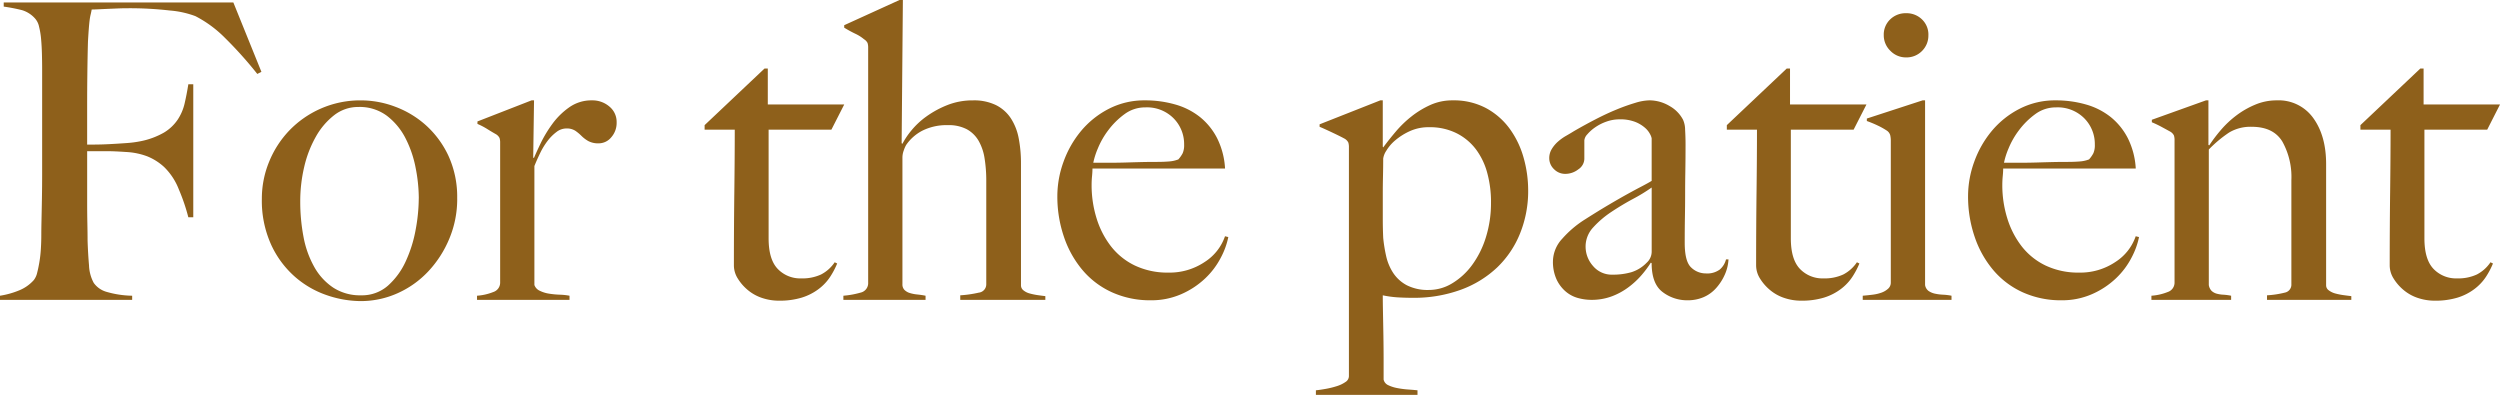 <svg xmlns="http://www.w3.org/2000/svg" width="581.088" height="91.776" viewBox="0 0 581.088 91.776"><path d="M64.7-52.992,58.176-69.12H4.8v.96a39.925,39.925,0,0,1,4.224.816A6.549,6.549,0,0,1,12.1-65.376a4.082,4.082,0,0,1,.912,1.872,18.037,18.037,0,0,1,.48,2.928q.144,1.632.192,3.456t.048,3.552V-29.28q0,2.88-.048,5.616t-.1,5.04q-.048,2.3-.048,3.648,0,1.536-.1,3.12A29.115,29.115,0,0,1,13.1-8.832q-.24,1.44-.528,2.544a4.328,4.328,0,0,1-.768,1.68A9.127,9.127,0,0,1,8.4-2.208,19.5,19.5,0,0,1,3.936-.96V0h30.72V-.96a22.541,22.541,0,0,1-6-.912,5.453,5.453,0,0,1-2.928-2.064,9.193,9.193,0,0,1-1.1-4.08q-.24-2.736-.336-5.808,0-1.632-.048-3.888t-.048-4.944v-11.9H28.8q.96,0,2.016.048t2.5.144A16.224,16.224,0,0,1,38.16-33.36a12.991,12.991,0,0,1,3.888,2.448A14.6,14.6,0,0,1,45.5-25.68a44.4,44.4,0,0,1,2.208,6.48h1.152V-50.112H47.712q-.384,2.4-.864,4.464a11.454,11.454,0,0,1-1.632,3.792,10.14,10.14,0,0,1-3.168,2.976,17.868,17.868,0,0,1-5.472,2.016,24.91,24.91,0,0,1-3.36.432q-2.016.144-3.888.24t-3.408.1H24.192v-9.12q0-3.552.048-7.536t.144-7.344q.1-1.728.192-2.928t.192-1.968a11.465,11.465,0,0,1,.24-1.344q.144-.576.24-1.152.48,0,1.488-.048t2.16-.1q1.152-.048,2.4-.1t2.208-.048a82.039,82.039,0,0,1,9.936.528,21.934,21.934,0,0,1,5.9,1.3,27.21,27.21,0,0,1,6.912,5.088,92.915,92.915,0,0,1,7.488,8.352Zm45.5,29.472a22.826,22.826,0,0,0-2.064-10.032,22.171,22.171,0,0,0-5.28-7.1,22.378,22.378,0,0,0-7.152-4.272,22.524,22.524,0,0,0-7.776-1.44,22.806,22.806,0,0,0-9.456,1.92,22.978,22.978,0,0,0-7.3,5.088,23.045,23.045,0,0,0-4.7,7.3A22.461,22.461,0,0,0,64.8-23.52a24.769,24.769,0,0,0,2.16,10.7,22.268,22.268,0,0,0,5.568,7.488,22.055,22.055,0,0,0,7.44,4.272A24.549,24.549,0,0,0,87.744.288a20.819,20.819,0,0,0,8.592-1.824,22.135,22.135,0,0,0,7.152-5.088,25.168,25.168,0,0,0,4.9-7.632A23.8,23.8,0,0,0,110.208-23.52Zm-8.928-.1a40.727,40.727,0,0,1-.72,7.3,30.266,30.266,0,0,1-2.3,7.344,17.059,17.059,0,0,1-4.128,5.664A9.134,9.134,0,0,1,87.84-1.056a11.4,11.4,0,0,1-6.432-1.776,13.9,13.9,0,0,1-4.416-4.8,22.686,22.686,0,0,1-2.5-6.96,43.567,43.567,0,0,1-.768-8.352,34.565,34.565,0,0,1,.912-7.92,26.157,26.157,0,0,1,2.688-7.008,16.617,16.617,0,0,1,4.272-5.04,9.046,9.046,0,0,1,5.664-1.92,10.554,10.554,0,0,1,6.624,2.064,15.358,15.358,0,0,1,4.32,5.232,25.534,25.534,0,0,1,2.352,6.912A37.221,37.221,0,0,1,101.28-23.616ZM147.264-41.28a4.6,4.6,0,0,0-1.68-3.648,6.056,6.056,0,0,0-4.08-1.44,8.906,8.906,0,0,0-5.28,1.632,16.819,16.819,0,0,0-3.936,3.888,28.994,28.994,0,0,0-2.688,4.464q-1.056,2.208-1.536,3.36h-.192l.192-13.344h-.576l-12.576,4.9v.576a15.871,15.871,0,0,1,2.3,1.2q1.152.72,2.016,1.2a2.19,2.19,0,0,1,.816.864,3.476,3.476,0,0,1,.144,1.152V-4.032a2.283,2.283,0,0,1-1.584,2.208,12.492,12.492,0,0,1-3.792.864V0h21.5V-.96a14.35,14.35,0,0,0-2.256-.24,20.625,20.625,0,0,1-2.5-.24,7.424,7.424,0,0,1-2.16-.672,2.321,2.321,0,0,1-1.248-1.344V-31.1q.576-1.44,1.344-3.024a16.268,16.268,0,0,1,1.728-2.832,10.5,10.5,0,0,1,2.064-2.064,3.762,3.762,0,0,1,2.256-.816,3.682,3.682,0,0,1,2.112.528,10.23,10.23,0,0,1,1.44,1.2,7.63,7.63,0,0,0,1.584,1.2,4.876,4.876,0,0,0,2.448.528,3.774,3.774,0,0,0,2.88-1.392A5.053,5.053,0,0,0,147.264-41.28Zm52.9-4.128H182.4V-53.76h-.768l-13.92,13.152v1.056h7.008q0,6.336-.1,14.448t-.1,17.136a5.728,5.728,0,0,0,.912,3.024,10.936,10.936,0,0,0,2.352,2.688A10.114,10.114,0,0,0,181.1-.432a12.214,12.214,0,0,0,3.888.624,17.593,17.593,0,0,0,5.328-.72,12.7,12.7,0,0,0,3.936-2.016,11.357,11.357,0,0,0,2.688-2.88,18.442,18.442,0,0,0,1.584-3.024l-.576-.288A8.549,8.549,0,0,1,194.784-5.9a10.275,10.275,0,0,1-4.608.912A7.233,7.233,0,0,1,184.7-7.2q-2.112-2.208-2.112-7.1V-39.552h14.592ZM246.912,0V-.864q-.864-.1-1.824-.24a15.285,15.285,0,0,1-1.824-.384,3.808,3.808,0,0,1-1.44-.72,1.454,1.454,0,0,1-.576-1.152V-31.68a30.412,30.412,0,0,0-.528-5.856,12.891,12.891,0,0,0-1.824-4.656,8.916,8.916,0,0,0-3.456-3.072,11.621,11.621,0,0,0-5.328-1.1,15.89,15.89,0,0,0-6,1.1,22.542,22.542,0,0,0-4.848,2.64,18.212,18.212,0,0,0-3.5,3.264,17.739,17.739,0,0,0-2.064,3.072l-.192-.1.288-33.312h-.768L200.16-63.84v.576a28.17,28.17,0,0,0,2.544,1.392,9.211,9.211,0,0,1,2.064,1.3,2.19,2.19,0,0,1,.816.864,3.476,3.476,0,0,1,.144,1.152V-4.032a2.25,2.25,0,0,1-1.776,2.352,20.123,20.123,0,0,1-3.984.72V0h19.1V-.96q-.96-.192-1.92-.288a8.709,8.709,0,0,1-1.728-.336,2.988,2.988,0,0,1-1.248-.72,1.817,1.817,0,0,1-.48-1.344V-33.12a4.892,4.892,0,0,1,.336-1.68,6.793,6.793,0,0,1,.528-1.2,10.309,10.309,0,0,1,3.84-3.36,12.572,12.572,0,0,1,5.856-1.248,9.027,9.027,0,0,1,4.416.96,7.121,7.121,0,0,1,2.736,2.688,11.844,11.844,0,0,1,1.392,4.128,32.861,32.861,0,0,1,.384,5.184v24a1.941,1.941,0,0,1-1.728,1.968,26.2,26.2,0,0,1-4.32.624V0ZM289.44-14.592l-.768-.192a11.553,11.553,0,0,1-4.752,6,14.576,14.576,0,0,1-8.4,2.448,17.594,17.594,0,0,1-7.776-1.632,15.575,15.575,0,0,1-5.568-4.464,20.358,20.358,0,0,1-3.36-6.528,25.82,25.82,0,0,1-1.152-7.728q0-1.056.1-2.064t.1-1.776h30.816a17.933,17.933,0,0,0-1.824-7.008,15.178,15.178,0,0,0-3.984-4.944,16.333,16.333,0,0,0-5.76-2.928,25.232,25.232,0,0,0-7.056-.96,17.959,17.959,0,0,0-8.4,1.968,20.654,20.654,0,0,0-6.432,5.136,23.612,23.612,0,0,0-4.08,7.152A23.435,23.435,0,0,0,249.7-24.1a28.86,28.86,0,0,0,1.536,9.456A23.679,23.679,0,0,0,255.6-6.864a19.474,19.474,0,0,0,6.864,5.136A21.413,21.413,0,0,0,271.392.1a17.308,17.308,0,0,0,7.152-1.44,19.272,19.272,0,0,0,5.52-3.648,18.047,18.047,0,0,0,3.648-4.848A17.686,17.686,0,0,0,289.44-14.592ZM279.168-36.1a4.68,4.68,0,0,1-.336,2.016,7,7,0,0,1-1.008,1.44,7.477,7.477,0,0,1-2.208.48q-1.248.1-2.688.1-2.208,0-4.032.048t-3.5.1q-1.68.048-3.408.048h-3.936a17.623,17.623,0,0,1,1.056-3.312,18.751,18.751,0,0,1,2.448-4.272,17.83,17.83,0,0,1,3.744-3.7,8,8,0,0,1,4.848-1.584,8.7,8.7,0,0,1,6.576,2.544A8.481,8.481,0,0,1,279.168-36.1ZM359.136-25.44a27.811,27.811,0,0,0-1.056-7.584,21.068,21.068,0,0,0-3.216-6.72,16.5,16.5,0,0,0-5.472-4.8,15.974,15.974,0,0,0-7.824-1.824,12.394,12.394,0,0,0-5.136,1.056,20.894,20.894,0,0,0-4.368,2.64,25.231,25.231,0,0,0-3.648,3.5q-1.632,1.92-2.976,3.744l-.1-.192V-46.368h-.576L310.656-40.8v.576q1.152.48,3.072,1.392t2.784,1.392a2.19,2.19,0,0,1,.816.864,3.476,3.476,0,0,1,.144,1.152V17.76a1.641,1.641,0,0,1-.816,1.344,7.383,7.383,0,0,1-2.016.96,19.711,19.711,0,0,1-2.544.624q-1.344.24-2.3.336V22.08h23.616V21.024q-.96-.1-2.256-.192a20.407,20.407,0,0,1-2.5-.336,8.227,8.227,0,0,1-2.064-.672,1.858,1.858,0,0,1-1.056-1.3V14.016q0-2.784-.048-5.664t-.1-5.472q-.048-2.592-.048-3.936a23.548,23.548,0,0,0,3.5.48q1.68.1,3.408.1a31.8,31.8,0,0,0,11.232-1.872,24.425,24.425,0,0,0,8.448-5.184,22.61,22.61,0,0,0,5.328-7.92A26.274,26.274,0,0,0,359.136-25.44Zm-8.64,2.784a26.606,26.606,0,0,1-1.2,8.16,21.624,21.624,0,0,1-3.216,6.432,15.919,15.919,0,0,1-4.608,4.224A10.405,10.405,0,0,1,336.1-2.3a10.734,10.734,0,0,1-5.184-1.1,8.63,8.63,0,0,1-3.168-2.88,11.916,11.916,0,0,1-1.632-3.936,34.225,34.225,0,0,1-.672-4.176q-.1-2.208-.1-4.416V-24.96q0-1.632.048-3.792t.048-4.08a4.37,4.37,0,0,1,.72-1.824,9.707,9.707,0,0,1,2.112-2.448,14.353,14.353,0,0,1,3.36-2.112,10.5,10.5,0,0,1,4.464-.912,13.9,13.9,0,0,1,6.384,1.392,12.882,12.882,0,0,1,4.512,3.744,16.069,16.069,0,0,1,2.64,5.52A25.82,25.82,0,0,1,350.5-22.656ZM405.7-9.408h-.576a4.585,4.585,0,0,1-1.44,2.352,4.907,4.907,0,0,1-3.264.912,4.847,4.847,0,0,1-3.408-1.392q-1.488-1.392-1.488-5.712,0-3.264.048-6t.048-5.328q0-2.592.048-5.376t.048-6.24q0-1.632-.1-3.312a5.8,5.8,0,0,0-.48-2.352,7.828,7.828,0,0,0-3.168-3.216,9.143,9.143,0,0,0-4.7-1.3,12,12,0,0,0-3.216.576,44.977,44.977,0,0,0-4.32,1.536q-2.352.96-4.944,2.3T369.7-39.168q-.768.48-1.776,1.056a11.1,11.1,0,0,0-1.872,1.344,7.393,7.393,0,0,0-1.44,1.728,4.028,4.028,0,0,0-.576,2.112,3.5,3.5,0,0,0,1.1,2.544,3.6,3.6,0,0,0,2.64,1.1,4.9,4.9,0,0,0,3.024-1.056,3.006,3.006,0,0,0,1.392-2.4v-4.32a2.387,2.387,0,0,1,.672-1.392,9.349,9.349,0,0,1,1.824-1.632,10.769,10.769,0,0,1,2.64-1.344,8.983,8.983,0,0,1,3.024-.528,9.513,9.513,0,0,1,3.744.624,7.8,7.8,0,0,1,2.256,1.392,5.062,5.062,0,0,1,1.152,1.488,3.226,3.226,0,0,1,.336.912v9.888q-.96.576-2.352,1.3t-3.216,1.728q-1.824,1.008-4.272,2.448t-5.616,3.456a24.05,24.05,0,0,0-5.328,4.512,7.861,7.861,0,0,0-2.16,5.184,9.845,9.845,0,0,0,.816,4.224,8.322,8.322,0,0,0,2.112,2.832A7.4,7.4,0,0,0,370.7-.432a11.823,11.823,0,0,0,3.12.432,13.347,13.347,0,0,0,4.752-.816,15.642,15.642,0,0,0,3.936-2.16,18.975,18.975,0,0,0,3.072-2.88,23.654,23.654,0,0,0,2.064-2.784l.192.1q0,4.8,2.544,6.72A9.387,9.387,0,0,0,396.192.1a9.286,9.286,0,0,0,3.7-.72,8.269,8.269,0,0,0,2.928-2.112,11.856,11.856,0,0,0,2.016-3.12A9.973,9.973,0,0,0,405.7-9.408Zm-17.856-1.92a3.486,3.486,0,0,1-1.152,2.688,8.458,8.458,0,0,1-3.552,2.208,15.392,15.392,0,0,1-4.416.576,5.659,5.659,0,0,1-4.512-2.016,6.759,6.759,0,0,1-1.728-4.512,6.483,6.483,0,0,1,1.776-4.464,22.339,22.339,0,0,1,4.224-3.6q2.448-1.632,5.04-3.024a38.9,38.9,0,0,0,4.32-2.64Zm49.92-34.08H420V-53.76h-.768l-13.92,13.152v1.056h7.008q0,6.336-.1,14.448t-.1,17.136a5.728,5.728,0,0,0,.912,3.024,10.936,10.936,0,0,0,2.352,2.688A10.113,10.113,0,0,0,418.7-.432a12.213,12.213,0,0,0,3.888.624,17.592,17.592,0,0,0,5.328-.72,12.7,12.7,0,0,0,3.936-2.016,11.357,11.357,0,0,0,2.688-2.88,18.445,18.445,0,0,0,1.584-3.024l-.576-.288A8.549,8.549,0,0,1,432.384-5.9a10.275,10.275,0,0,1-4.608.912A7.233,7.233,0,0,1,422.3-7.2q-2.112-2.208-2.112-7.1V-39.552h14.592Zm14.4-16.128a4.86,4.86,0,0,0-1.488-3.648,5.106,5.106,0,0,0-3.7-1.44,5.106,5.106,0,0,0-3.7,1.44,4.86,4.86,0,0,0-1.488,3.648,4.984,4.984,0,0,0,1.536,3.648,4.984,4.984,0,0,0,3.648,1.536,5.018,5.018,0,0,0,3.7-1.488A5.018,5.018,0,0,0,452.16-61.536ZM457.536,0V-.96a13.23,13.23,0,0,0-1.968-.24,11.061,11.061,0,0,1-1.872-.24,4.177,4.177,0,0,1-1.488-.624,2.1,2.1,0,0,1-.816-1.392V-46.368h-.576l-12.96,4.224v.576a26.374,26.374,0,0,1,2.544,1.056,17.012,17.012,0,0,1,2.064,1.152,1.913,1.913,0,0,1,.816,1.056,5.579,5.579,0,0,1,.144,1.344V-4.032a1.878,1.878,0,0,1-.624,1.44,4.553,4.553,0,0,1-1.536.912,9.314,9.314,0,0,1-2.064.48q-1.152.144-2.3.24V0ZM501.12-14.592l-.768-.192a11.552,11.552,0,0,1-4.752,6,14.577,14.577,0,0,1-8.4,2.448,17.594,17.594,0,0,1-7.776-1.632,15.575,15.575,0,0,1-5.568-4.464,20.358,20.358,0,0,1-3.36-6.528,25.819,25.819,0,0,1-1.152-7.728q0-1.056.1-2.064t.1-1.776h30.816a17.934,17.934,0,0,0-1.824-7.008,15.178,15.178,0,0,0-3.984-4.944,16.333,16.333,0,0,0-5.76-2.928,25.231,25.231,0,0,0-7.056-.96,17.959,17.959,0,0,0-8.4,1.968,20.655,20.655,0,0,0-6.432,5.136,23.612,23.612,0,0,0-4.08,7.152,23.435,23.435,0,0,0-1.44,8.016,28.86,28.86,0,0,0,1.536,9.456,23.679,23.679,0,0,0,4.368,7.776,19.474,19.474,0,0,0,6.864,5.136A21.413,21.413,0,0,0,483.072.1a17.308,17.308,0,0,0,7.152-1.44,19.272,19.272,0,0,0,5.52-3.648,18.047,18.047,0,0,0,3.648-4.848A17.686,17.686,0,0,0,501.12-14.592ZM490.848-36.1a4.68,4.68,0,0,1-.336,2.016,7,7,0,0,1-1.008,1.44,7.476,7.476,0,0,1-2.208.48q-1.248.1-2.688.1-2.208,0-4.032.048t-3.5.1q-1.68.048-3.408.048h-3.936a17.627,17.627,0,0,1,1.056-3.312,18.752,18.752,0,0,1,2.448-4.272,17.83,17.83,0,0,1,3.744-3.7,8,8,0,0,1,4.848-1.584,8.7,8.7,0,0,1,6.576,2.544A8.481,8.481,0,0,1,490.848-36.1ZM550.464,0V-.864q-.864-.1-1.872-.24a14.846,14.846,0,0,1-1.872-.384,4.3,4.3,0,0,1-1.488-.72,1.418,1.418,0,0,1-.624-1.152V-31.584q0-6.528-2.976-10.656a9.892,9.892,0,0,0-8.544-4.128A12.767,12.767,0,0,0,528.1-45.36a20.083,20.083,0,0,0-4.416,2.544,22.777,22.777,0,0,0-3.6,3.408,34.636,34.636,0,0,0-2.64,3.5l-.192-.1V-46.368h-.576L504.1-41.856v.576a25.143,25.143,0,0,1,2.3,1.1q1.152.624,2.016,1.1a2.19,2.19,0,0,1,.816.864,3.476,3.476,0,0,1,.144,1.152V-4.032a2.283,2.283,0,0,1-1.584,2.208A12.492,12.492,0,0,1,504-.96V0h18.528V-.96A13,13,0,0,0,520.7-1.2a7.031,7.031,0,0,1-1.536-.24,2.874,2.874,0,0,1-1.152-.624,2.475,2.475,0,0,1-.672-1.392V-34.944a28.8,28.8,0,0,1,4.7-3.936,9.655,9.655,0,0,1,5.28-1.344q4.992,0,7.1,3.408a16.864,16.864,0,0,1,2.112,8.976V-3.648a1.885,1.885,0,0,1-1.536,1.968,21.785,21.785,0,0,1-4.128.624V0Zm34.56-45.408h-17.76V-53.76H566.5l-13.92,13.152v1.056h7.008q0,6.336-.1,14.448t-.1,17.136a5.728,5.728,0,0,0,.912,3.024,10.935,10.935,0,0,0,2.352,2.688,10.114,10.114,0,0,0,3.312,1.824,12.214,12.214,0,0,0,3.888.624,17.593,17.593,0,0,0,5.328-.72,12.7,12.7,0,0,0,3.936-2.016,11.357,11.357,0,0,0,2.688-2.88,18.448,18.448,0,0,0,1.584-3.024l-.576-.288A8.549,8.549,0,0,1,579.648-5.9a10.275,10.275,0,0,1-4.608.912A7.233,7.233,0,0,1,569.568-7.2q-2.112-2.208-2.112-7.1V-39.552h14.592Z" transform="translate(-3.936 69.696)" fill="#8e601b"/></svg>